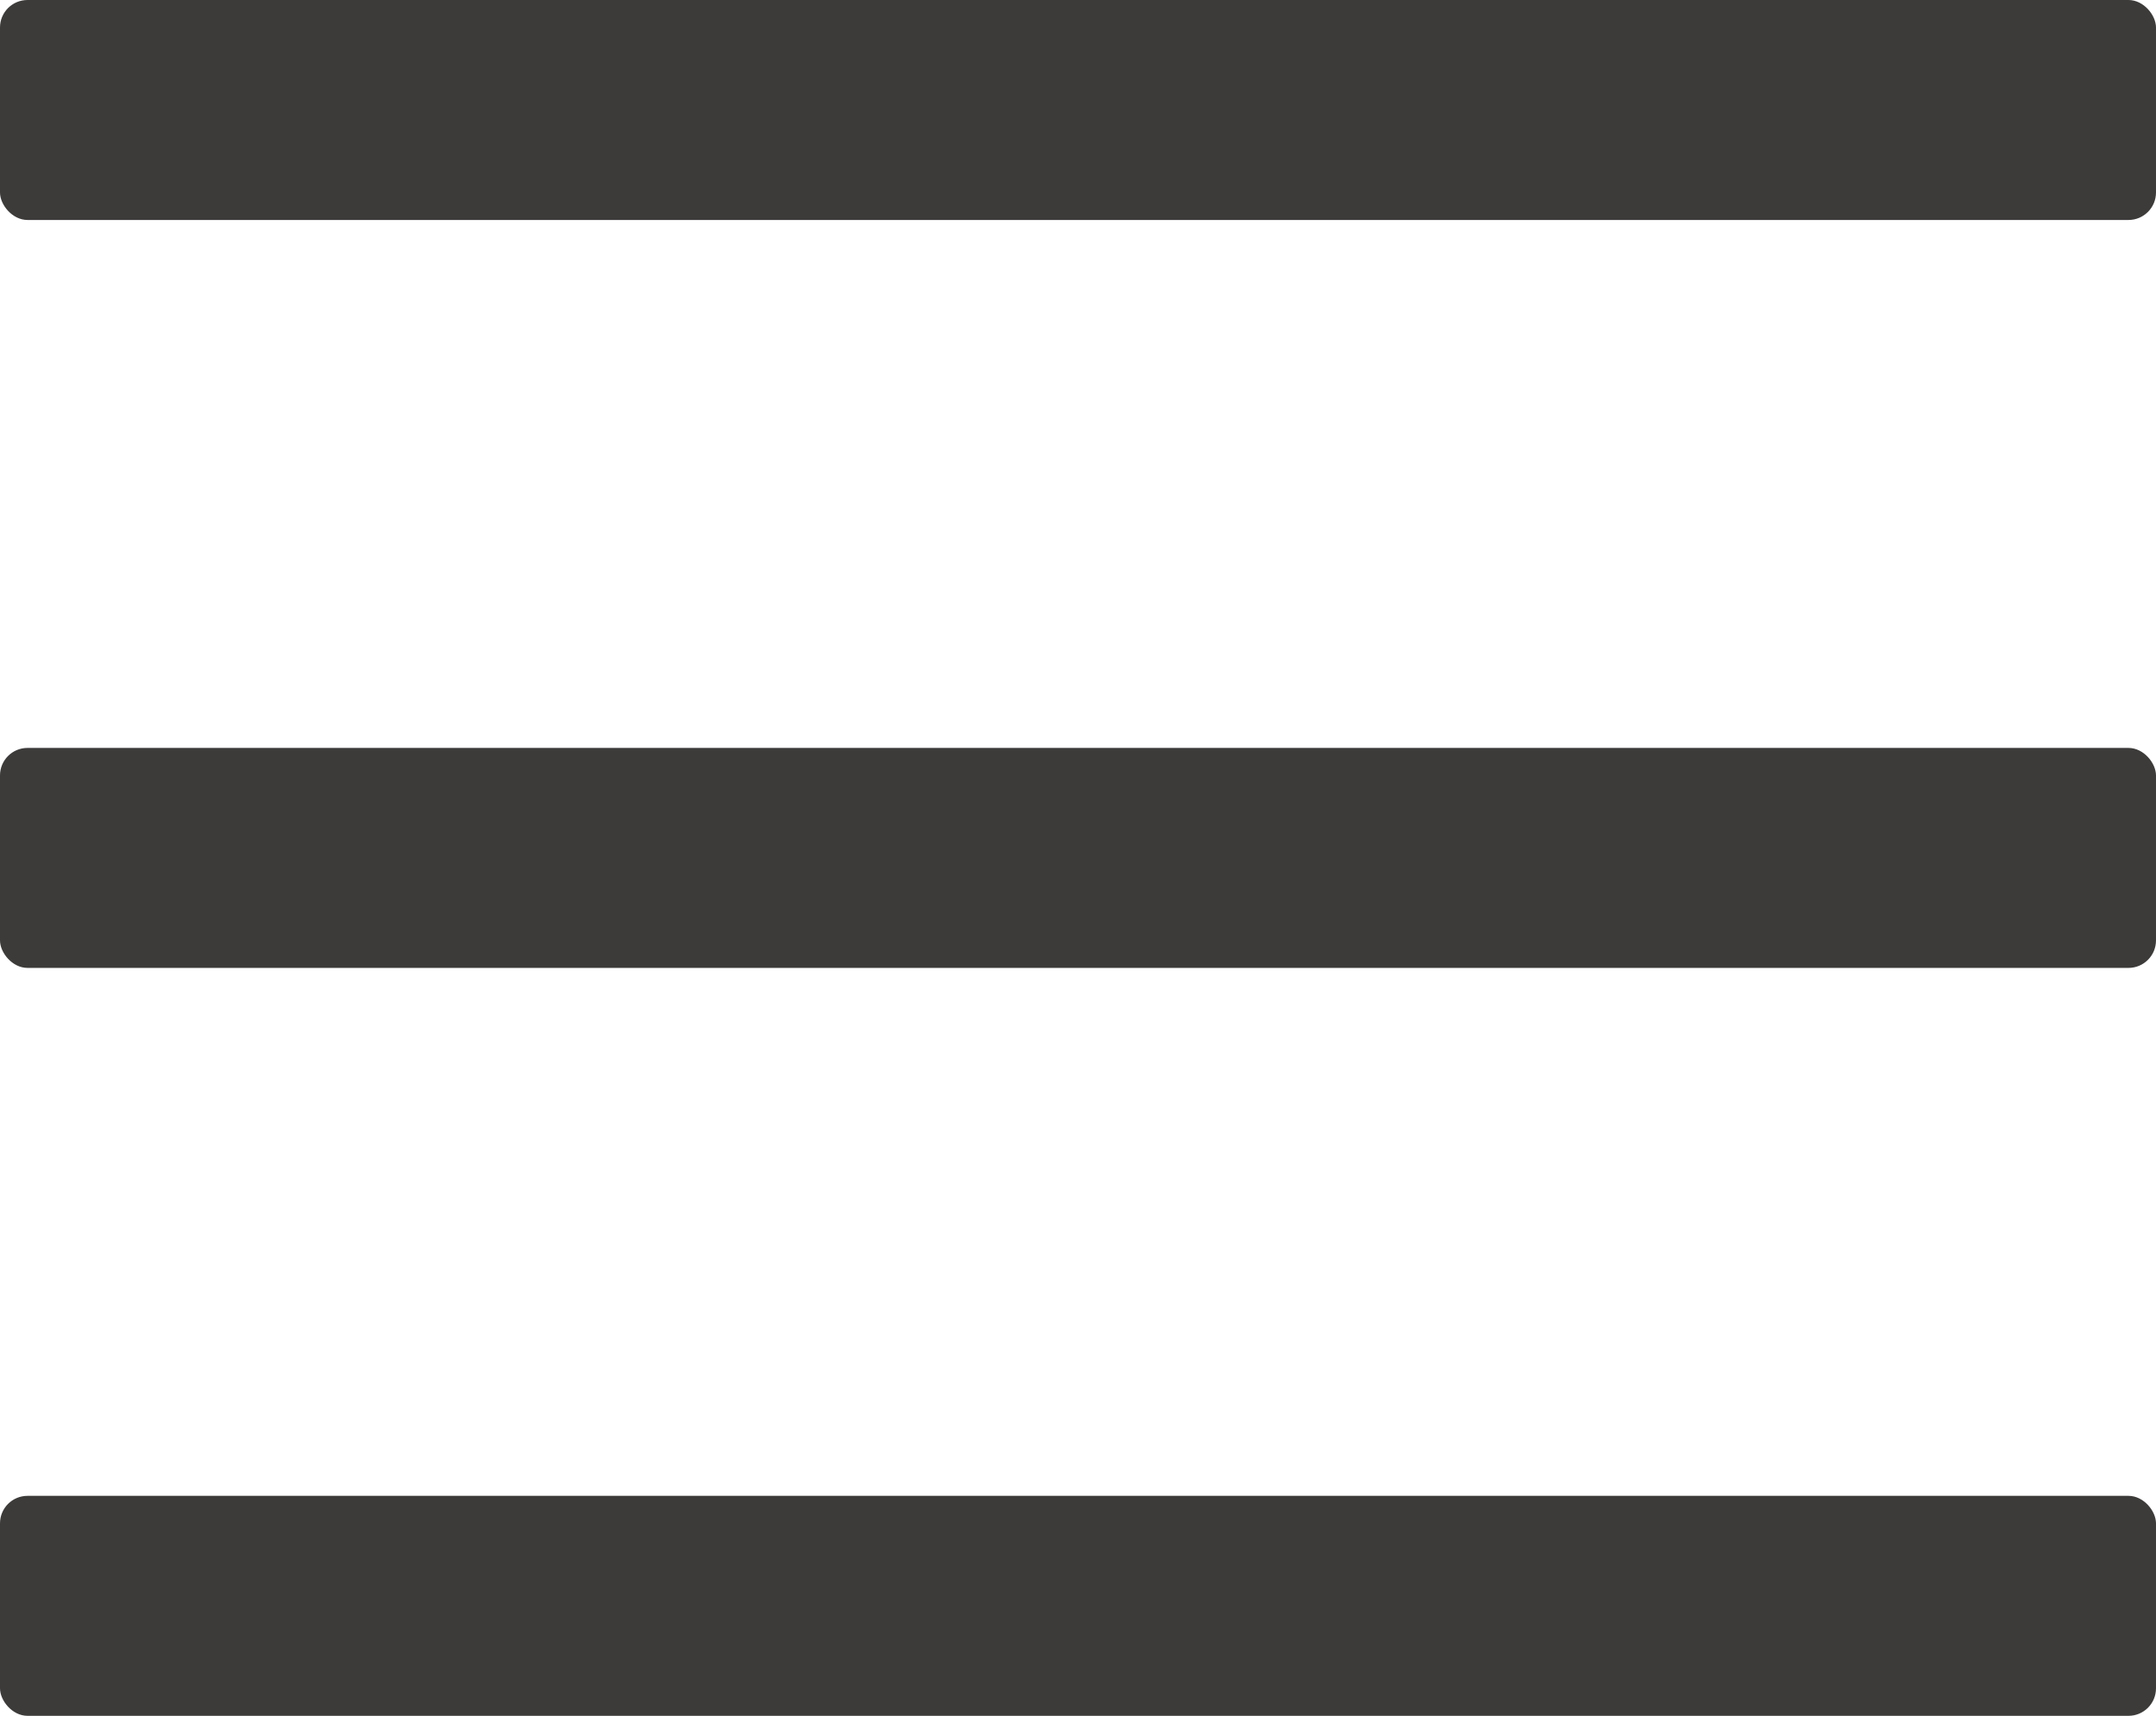 <?xml version="1.0" encoding="UTF-8"?> <svg xmlns="http://www.w3.org/2000/svg" width="196" height="156" viewBox="0 0 196 156" fill="none"> <rect width="196" height="20" rx="2.5" fill="#3D3B3A"></rect> <rect y="68" width="196" height="20" rx="2.5" fill="#3D3B3A"></rect> <rect y="136" width="196" height="20" rx="2.5" fill="#3D3B3A"></rect> </svg> 